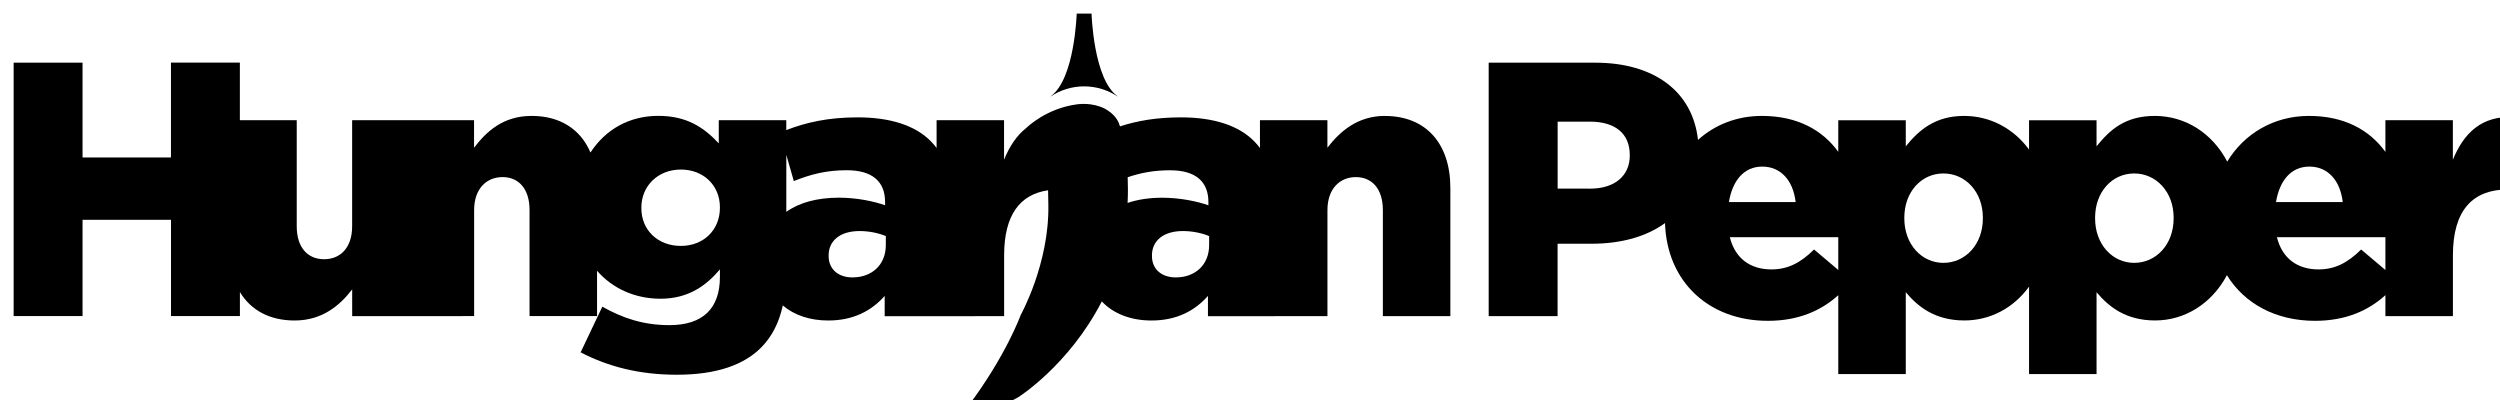 <?xml version="1.0" encoding="UTF-8"?><svg id="Layer_2" xmlns="http://www.w3.org/2000/svg" xmlns:xlink="http://www.w3.org/1999/xlink" viewBox="0 0 550 88"><defs><style>.cls-1{fill:none;}.cls-2{filter:url(#drop-shadow-1);}</style><filter id="drop-shadow-1" x="-3.44" y="-3.56" width="563" height="101" filterUnits="userSpaceOnUse"><feOffset dx="3" dy="3"/><feGaussianBlur result="blur" stdDeviation="2"/><feFlood flood-color="#000" flood-opacity=".45"/><feComposite in2="blur" operator="in"/><feComposite in="SourceGraphic"/></filter></defs><g id="Layer_1-2"><g class="cls-2"><path class="cls-1" d="M250.43,53.17v.16c0,2.95,2.18,4.7,5.24,4.7,4.3,0,7.34-2.79,7.34-7.09h0v-2c-1.48-.63-3.6-1.11-5.78-1.11-4.3,0-6.8,2.15-6.8,5.34Z"/><path class="cls-1" d="M262.84,42.17v-.71c0-4.46-2.74-7-8.44-7-3.53,0-6.41.56-9.32,1.53.08,1.76.08,3.66-.02,5.64,2.22-.75,4.78-1.14,7.61-1.14,3.91,0,7.74.8,10.16,1.67Z"/><path class="cls-1" d="M384.7,33.65c-4.05,0-6.56,3.1-7.34,7.8h14.68c-.55-4.78-3.29-7.8-7.34-7.8Z"/><path class="cls-1" d="M346.79,23.76h-7.11v14.73h7.19c5.39.01,8.68-2.86,8.68-7.24v-.16c0-4.78-3.29-7.33-8.76-7.33Z"/><path class="cls-1" d="M179.3,53.17v.16c0,2.95,2.18,4.7,5.24,4.7,4.3,0,7.34-2.79,7.34-7.09h0v-2c-1.48-.63-3.6-1.11-5.78-1.11-4.3,0-6.8,2.15-6.8,5.34Z"/><path class="cls-1" d="M146.78,34.29c-5,0-8.68,3.58-8.68,8.36v.16c0,4.78,3.6,8.28,8.68,8.28s8.6-3.58,8.6-8.36v-.16c0-4.78-3.6-8.28-8.6-8.28Z"/><path class="cls-1" d="M191.72,42.17v-.71c0-4.46-2.74-7-8.44-7-4.46,0-7.9.88-11.64,2.39l-1.65-5.77v12.54c2.87-2.06,6.84-3.12,11.57-3.12,3.91,0,7.74.8,10.16,1.67Z"/><path class="cls-1" d="M505.06,33.65c-4.05,0-6.56,3.1-7.34,7.8h14.68c-.55-4.78-3.29-7.8-7.34-7.8Z"/><path class="cls-1" d="M466.52,35.15c-4.85,0-8.6,4.06-8.6,9.72v.16c0,5.74,3.83,9.79,8.6,9.79s8.68-3.98,8.68-9.79v-.16c0-5.66-3.83-9.72-8.68-9.72Z"/><path class="cls-1" d="M497.92,49.18c1.17,4.7,4.53,7.09,9.15,7.09,3.52,0,6.33-1.36,9.38-4.38l5.34,4.51v-7.22h-23.87Z"/><path class="cls-1" d="M377.56,49.18c1.17,4.7,4.53,7.09,9.15,7.09,3.52,0,6.33-1.36,9.38-4.38l5.33,4.5v-7.21h-23.86Z"/><path class="cls-1" d="M424.55,35.15c-4.85,0-8.6,4.06-8.6,9.72v.16c0,5.74,3.83,9.79,8.6,9.79s8.68-3.98,8.68-9.79v-.16c0-5.66-3.83-9.72-8.68-9.72Z"/><polygon points="124.73 74.5 124.74 74.5 124.74 74.5 124.73 74.5"/><polygon points="124.74 74.51 124.74 74.51 124.74 74.5 124.74 74.51"/><path d="M301.7,22.5c-6.03,0-9.93,3.42-12.67,7v-6.05h-14.84v6.11c-.39-.52-.8-1.02-1.27-1.48-3.36-3.43-8.84-5.26-16.1-5.26-5.43,0-9.64.76-13.42,1.98-.12-.38-.24-.69-.33-.91-.6-1.22-1.49-2.06-2.47-2.66h0s-2.37-1.73-6.49-1.3c-6.83.84-11.11,5.01-11.36,5.25-2.11,1.65-3.67,4.05-4.86,6.95v-8.68h-14.84v6.1c-.39-.51-.8-1.01-1.26-1.47-3.36-3.43-8.84-5.26-16.1-5.26-6.56,0-11.33,1.12-15.71,2.8v-2.17h-14.85v5.09c-3.21-3.43-6.96-6.05-13.29-6.05s-11.57,2.92-14.94,8.06c-2.16-5.1-6.67-8.05-12.94-8.05s-9.93,3.42-12.67,7v-6.05h-14.84s-11.98,0-11.98,0v23.33c0,4.7-2.57,7.25-6.17,7.25s-6.02-2.55-6.02-7.25v-23.33h-12.51v-12.67h-15.16v20.87H15.16V10.79H0v55.75h15.16v-21.18h19.46v21.18h15.16v-5.29c2.4,3.99,6.54,6.26,12.03,6.26,6.03,0,9.93-3.27,12.67-6.85v5.89h14.85s11.98-.01,11.98-.01v-23.33c0-4.7,2.73-7.25,6.25-7.25s5.94,2.55,5.94,7.25v23.33h14.85v-9.97c3.43,3.94,8.4,6.15,13.97,6.15,6.19,0,10.09-2.95,13.06-6.45v1.67c0,6.84-3.67,10.59-11.1,10.59-5.7,0-10.24-1.51-14.77-4.06l-4.77,10.04c6.1,3.18,12.96,4.93,21.17,4.93,8.84,0,14.86-2.22,18.61-6.05,2.32-2.37,3.86-5.38,4.7-9.19,2.54,2.17,6.03,3.31,9.98,3.31,5.56,0,9.53-2.14,12.43-5.41v4.46h14.7s11.58-.01,11.58-.01v-13.37c0-8.86,3.46-13.42,9.67-14.32.02,1.01.04,2.08.06,3.24.21,12.92-6.09,24.21-6.09,24.21,0,0-3.23,8.98-11.58,20.06-.48,4.59,11.04-1.98,11.04-1.98,0,0,11.16-7.01,18.39-21.08,2.58,2.75,6.46,4.2,10.92,4.2,5.56,0,9.53-2.14,12.43-5.41v4.46h14.7v-.02h11.59v-23.33c0-4.7,2.73-7.25,6.25-7.25s5.94,2.55,5.94,7.25v23.33h14.85v-28.19c0-9.79-5.39-15.84-14.38-15.84ZM155.38,42.74c0,4.78-3.52,8.36-8.6,8.36s-8.68-3.5-8.68-8.28v-.16c0-4.78,3.68-8.36,8.68-8.36s8.6,3.5,8.6,8.28v.16ZM169.99,43.61v-12.54l1.65,5.77c3.74-1.51,7.18-2.39,11.64-2.39,5.7,0,8.44,2.54,8.44,7v.71c-2.42-.87-6.25-1.67-10.16-1.67-4.73,0-8.7,1.06-11.57,3.12ZM191.88,50.93h0c0,4.31-3.04,7.1-7.34,7.1-3.06,0-5.24-1.75-5.24-4.7v-.16c0-3.19,2.5-5.34,6.8-5.34,2.18,0,4.3.48,5.78,1.11v1.99ZM245.07,41.63c.1-1.99.09-3.88.02-5.64,2.9-.98,5.79-1.53,9.32-1.53,5.7,0,8.44,2.54,8.44,7v.71c-2.42-.87-6.25-1.67-10.16-1.67-2.84,0-5.39.39-7.61,1.14ZM263.01,50.93h0c0,4.31-3.04,7.1-7.34,7.1-3.06,0-5.24-1.75-5.24-4.7v-.16c0-3.19,2.5-5.34,6.8-5.34,2.18,0,4.3.48,5.78,1.11v1.99Z"/><path d="M536.63,32.13v-8.68h-14.84v6.97c-3.48-4.82-9.02-7.92-16.82-7.92s-14.31,3.97-17.98,10.05c-3.36-6.39-9.34-10.05-15.93-10.05s-9.92,3.11-12.82,6.69v-5.74h-14.85v6.45c-3.49-4.74-8.67-7.4-14.3-7.4-6.34,0-9.92,3.11-12.82,6.69v-5.74h-14.85v6.95c-3.48-4.81-9.02-7.9-16.81-7.9-5.56,0-10.4,1.98-14.05,5.28-1.18-10.75-9.76-16.99-22.6-16.99h-23.45v55.76h15.16v-15.93h7.51c6.41,0,12-1.54,16.12-4.54.41,12.9,9.64,21.5,22.63,21.5,6.63,0,11.66-2.17,15.49-5.64v17.35h14.85v-18c2.74,3.26,6.49,6.21,12.9,6.21,5.58,0,10.74-2.65,14.22-7.43v19.22h14.85v-18c2.74,3.26,6.49,6.21,12.9,6.21s12.41-3.61,15.78-9.96c3.85,6.27,10.78,10.04,19.37,10.04,6.64,0,11.67-2.17,15.5-5.65v4.62h14.85v-13.37c0-9.96,4.37-14.5,12.11-14.5h1.25v-15.93c-7.04-.33-10.95,3.5-13.37,9.39ZM355.55,31.25c0,4.38-3.29,7.25-8.68,7.25h0s-7.19-.01-7.19-.01v-14.73h7.11c5.47,0,8.76,2.55,8.76,7.33v.16ZM384.7,33.65c4.05,0,6.79,3.02,7.34,7.8h-14.68c.78-4.7,3.29-7.8,7.34-7.8ZM396.09,51.89c-3.05,3.02-5.86,4.38-9.38,4.38-4.62,0-7.98-2.39-9.15-7.09h23.86v7.21l-5.33-4.5ZM433.23,45.04c0,5.81-3.91,9.79-8.68,9.79s-8.6-4.05-8.6-9.79v-.16c0-5.66,3.75-9.72,8.6-9.72s8.68,4.06,8.68,9.72v.16ZM475.2,45.04c0,5.81-3.91,9.79-8.68,9.79s-8.6-4.05-8.6-9.79v-.16c0-5.66,3.75-9.72,8.6-9.72s8.68,4.06,8.68,9.72v.16ZM505.06,33.65c4.05,0,6.79,3.02,7.34,7.8h-14.68c.78-4.7,3.29-7.8,7.34-7.8ZM516.45,51.89c-3.05,3.02-5.86,4.38-9.38,4.38-4.62,0-7.98-2.39-9.15-7.09h23.87v7.22l-5.34-4.51Z"/><path d="M235.5,16h.01c2.7,0,5.19.81,7.3,2.19h.07c-5.33-3.75-5.74-18.19-5.74-18.19h-3.27s-.41,14.44-5.74,18.19h.07c2.1-1.38,4.61-2.19,7.3-2.19Z"/></g></g></svg>